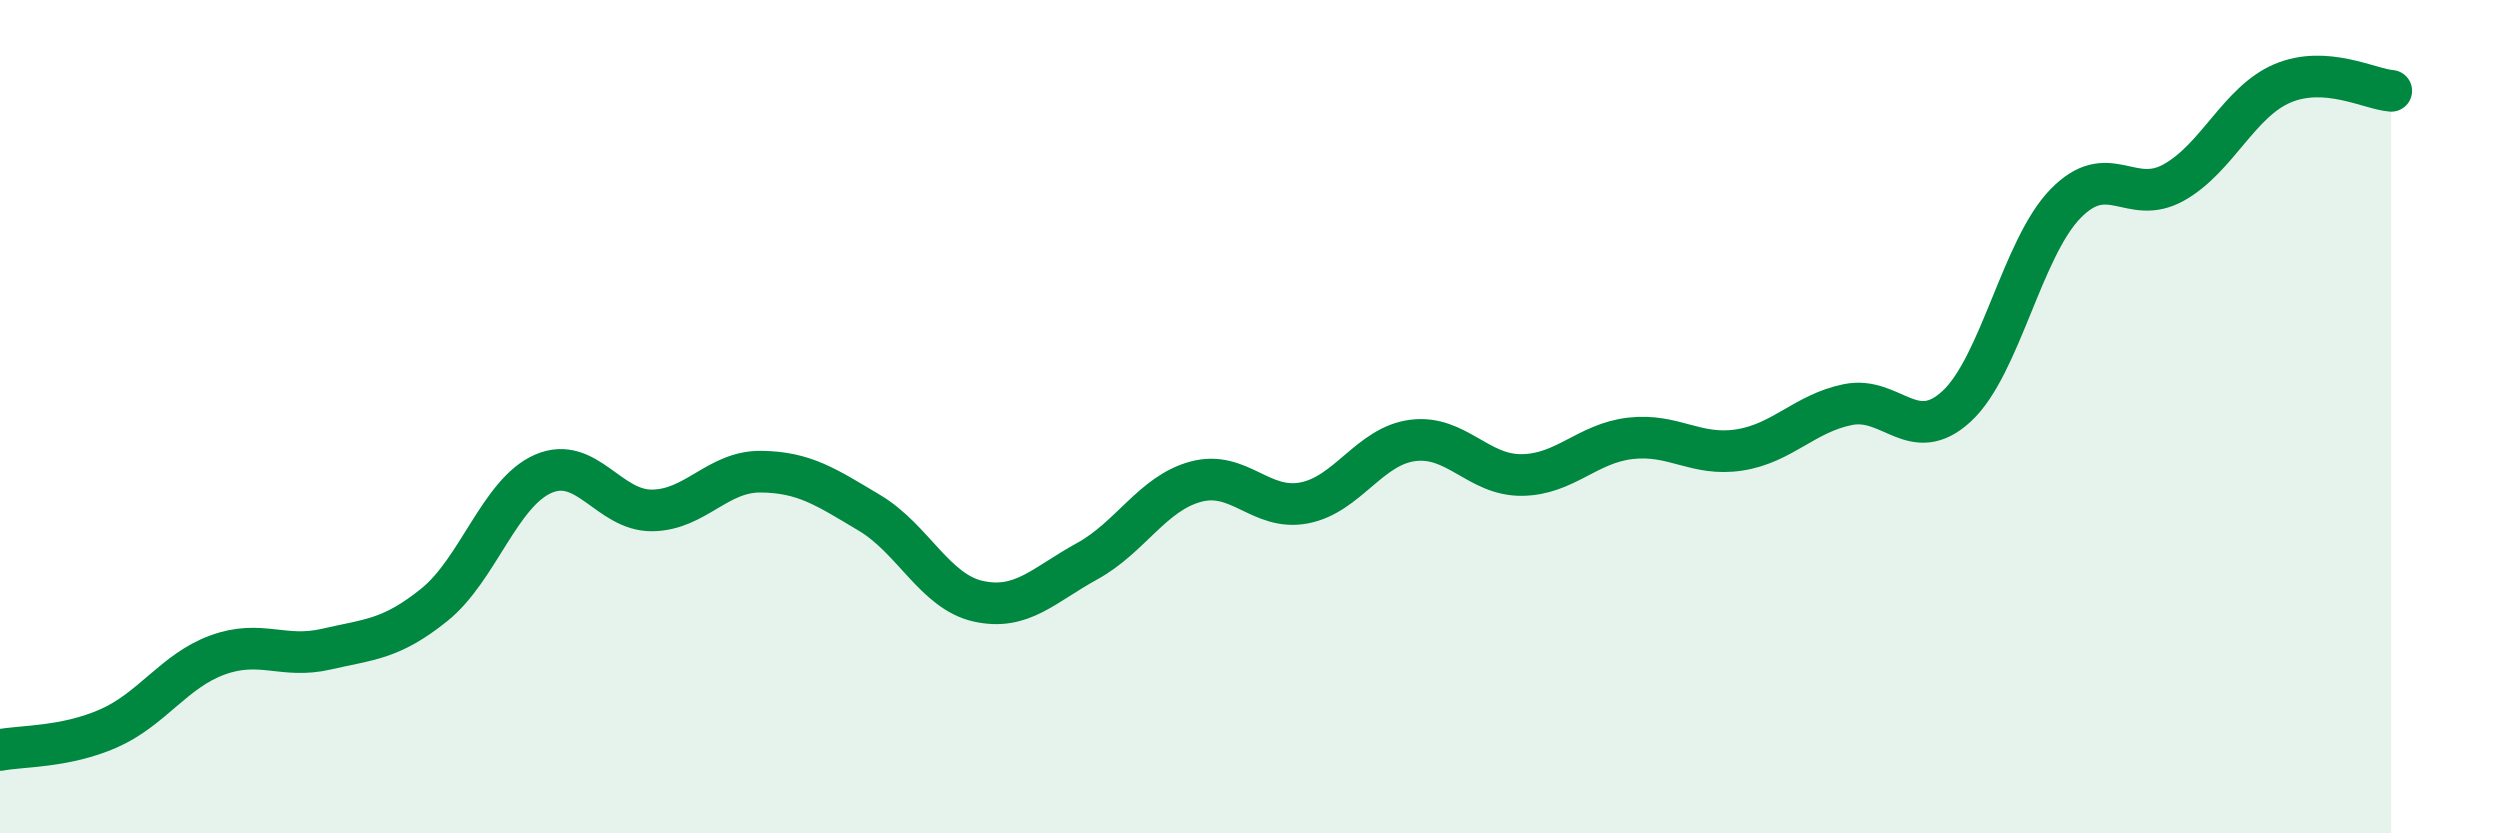 
    <svg width="60" height="20" viewBox="0 0 60 20" xmlns="http://www.w3.org/2000/svg">
      <path
        d="M 0,18 C 0.52,17.9 1.57,17.94 2.61,17.48 C 3.65,17.02 4.18,16.1 5.22,15.72 C 6.26,15.34 6.79,15.82 7.83,15.58 C 8.87,15.34 9.39,15.35 10.43,14.51 C 11.47,13.67 12,11.82 13.04,11.37 C 14.08,10.92 14.61,12.26 15.65,12.25 C 16.69,12.24 17.22,11.31 18.26,11.32 C 19.3,11.33 19.83,11.69 20.87,12.31 C 21.91,12.93 22.44,14.2 23.48,14.43 C 24.52,14.66 25.05,14.04 26.09,13.47 C 27.13,12.9 27.66,11.84 28.7,11.56 C 29.74,11.28 30.26,12.27 31.3,12.07 C 32.34,11.87 32.87,10.7 33.91,10.57 C 34.95,10.44 35.48,11.41 36.52,11.4 C 37.56,11.39 38.09,10.64 39.13,10.52 C 40.17,10.4 40.7,10.96 41.74,10.8 C 42.78,10.64 43.31,9.92 44.35,9.71 C 45.39,9.5 45.92,10.71 46.96,9.75 C 48,8.79 48.53,5.96 49.57,4.89 C 50.61,3.82 51.13,4.96 52.17,4.38 C 53.21,3.8 53.74,2.44 54.78,2 C 55.82,1.56 56.87,2.14 57.39,2.18L57.39 20L0 20Z"
        fill="#008740"
        opacity="0.1"
        stroke-linecap="round"
        stroke-linejoin="round"
      />
      <path
        d="M 0,18 C 0.52,17.9 1.57,17.94 2.61,17.48 C 3.65,17.02 4.18,16.1 5.22,15.72 C 6.26,15.34 6.79,15.82 7.83,15.58 C 8.87,15.34 9.39,15.35 10.43,14.51 C 11.47,13.67 12,11.82 13.04,11.37 C 14.08,10.92 14.61,12.26 15.65,12.25 C 16.69,12.24 17.22,11.31 18.26,11.32 C 19.3,11.33 19.83,11.69 20.87,12.31 C 21.91,12.93 22.44,14.2 23.48,14.43 C 24.52,14.66 25.05,14.04 26.09,13.47 C 27.13,12.9 27.66,11.84 28.7,11.56 C 29.74,11.28 30.26,12.27 31.3,12.07 C 32.34,11.87 32.87,10.7 33.91,10.57 C 34.95,10.44 35.48,11.41 36.52,11.4 C 37.56,11.39 38.09,10.64 39.13,10.52 C 40.17,10.4 40.7,10.96 41.74,10.8 C 42.78,10.64 43.31,9.92 44.35,9.71 C 45.39,9.5 45.92,10.71 46.96,9.75 C 48,8.79 48.53,5.96 49.57,4.89 C 50.61,3.82 51.13,4.96 52.17,4.38 C 53.21,3.8 53.74,2.44 54.78,2 C 55.82,1.56 56.87,2.14 57.39,2.18"
        stroke="#008740"
        stroke-width="1"
        fill="none"
        stroke-linecap="round"
        stroke-linejoin="round"
      />
    </svg>
  